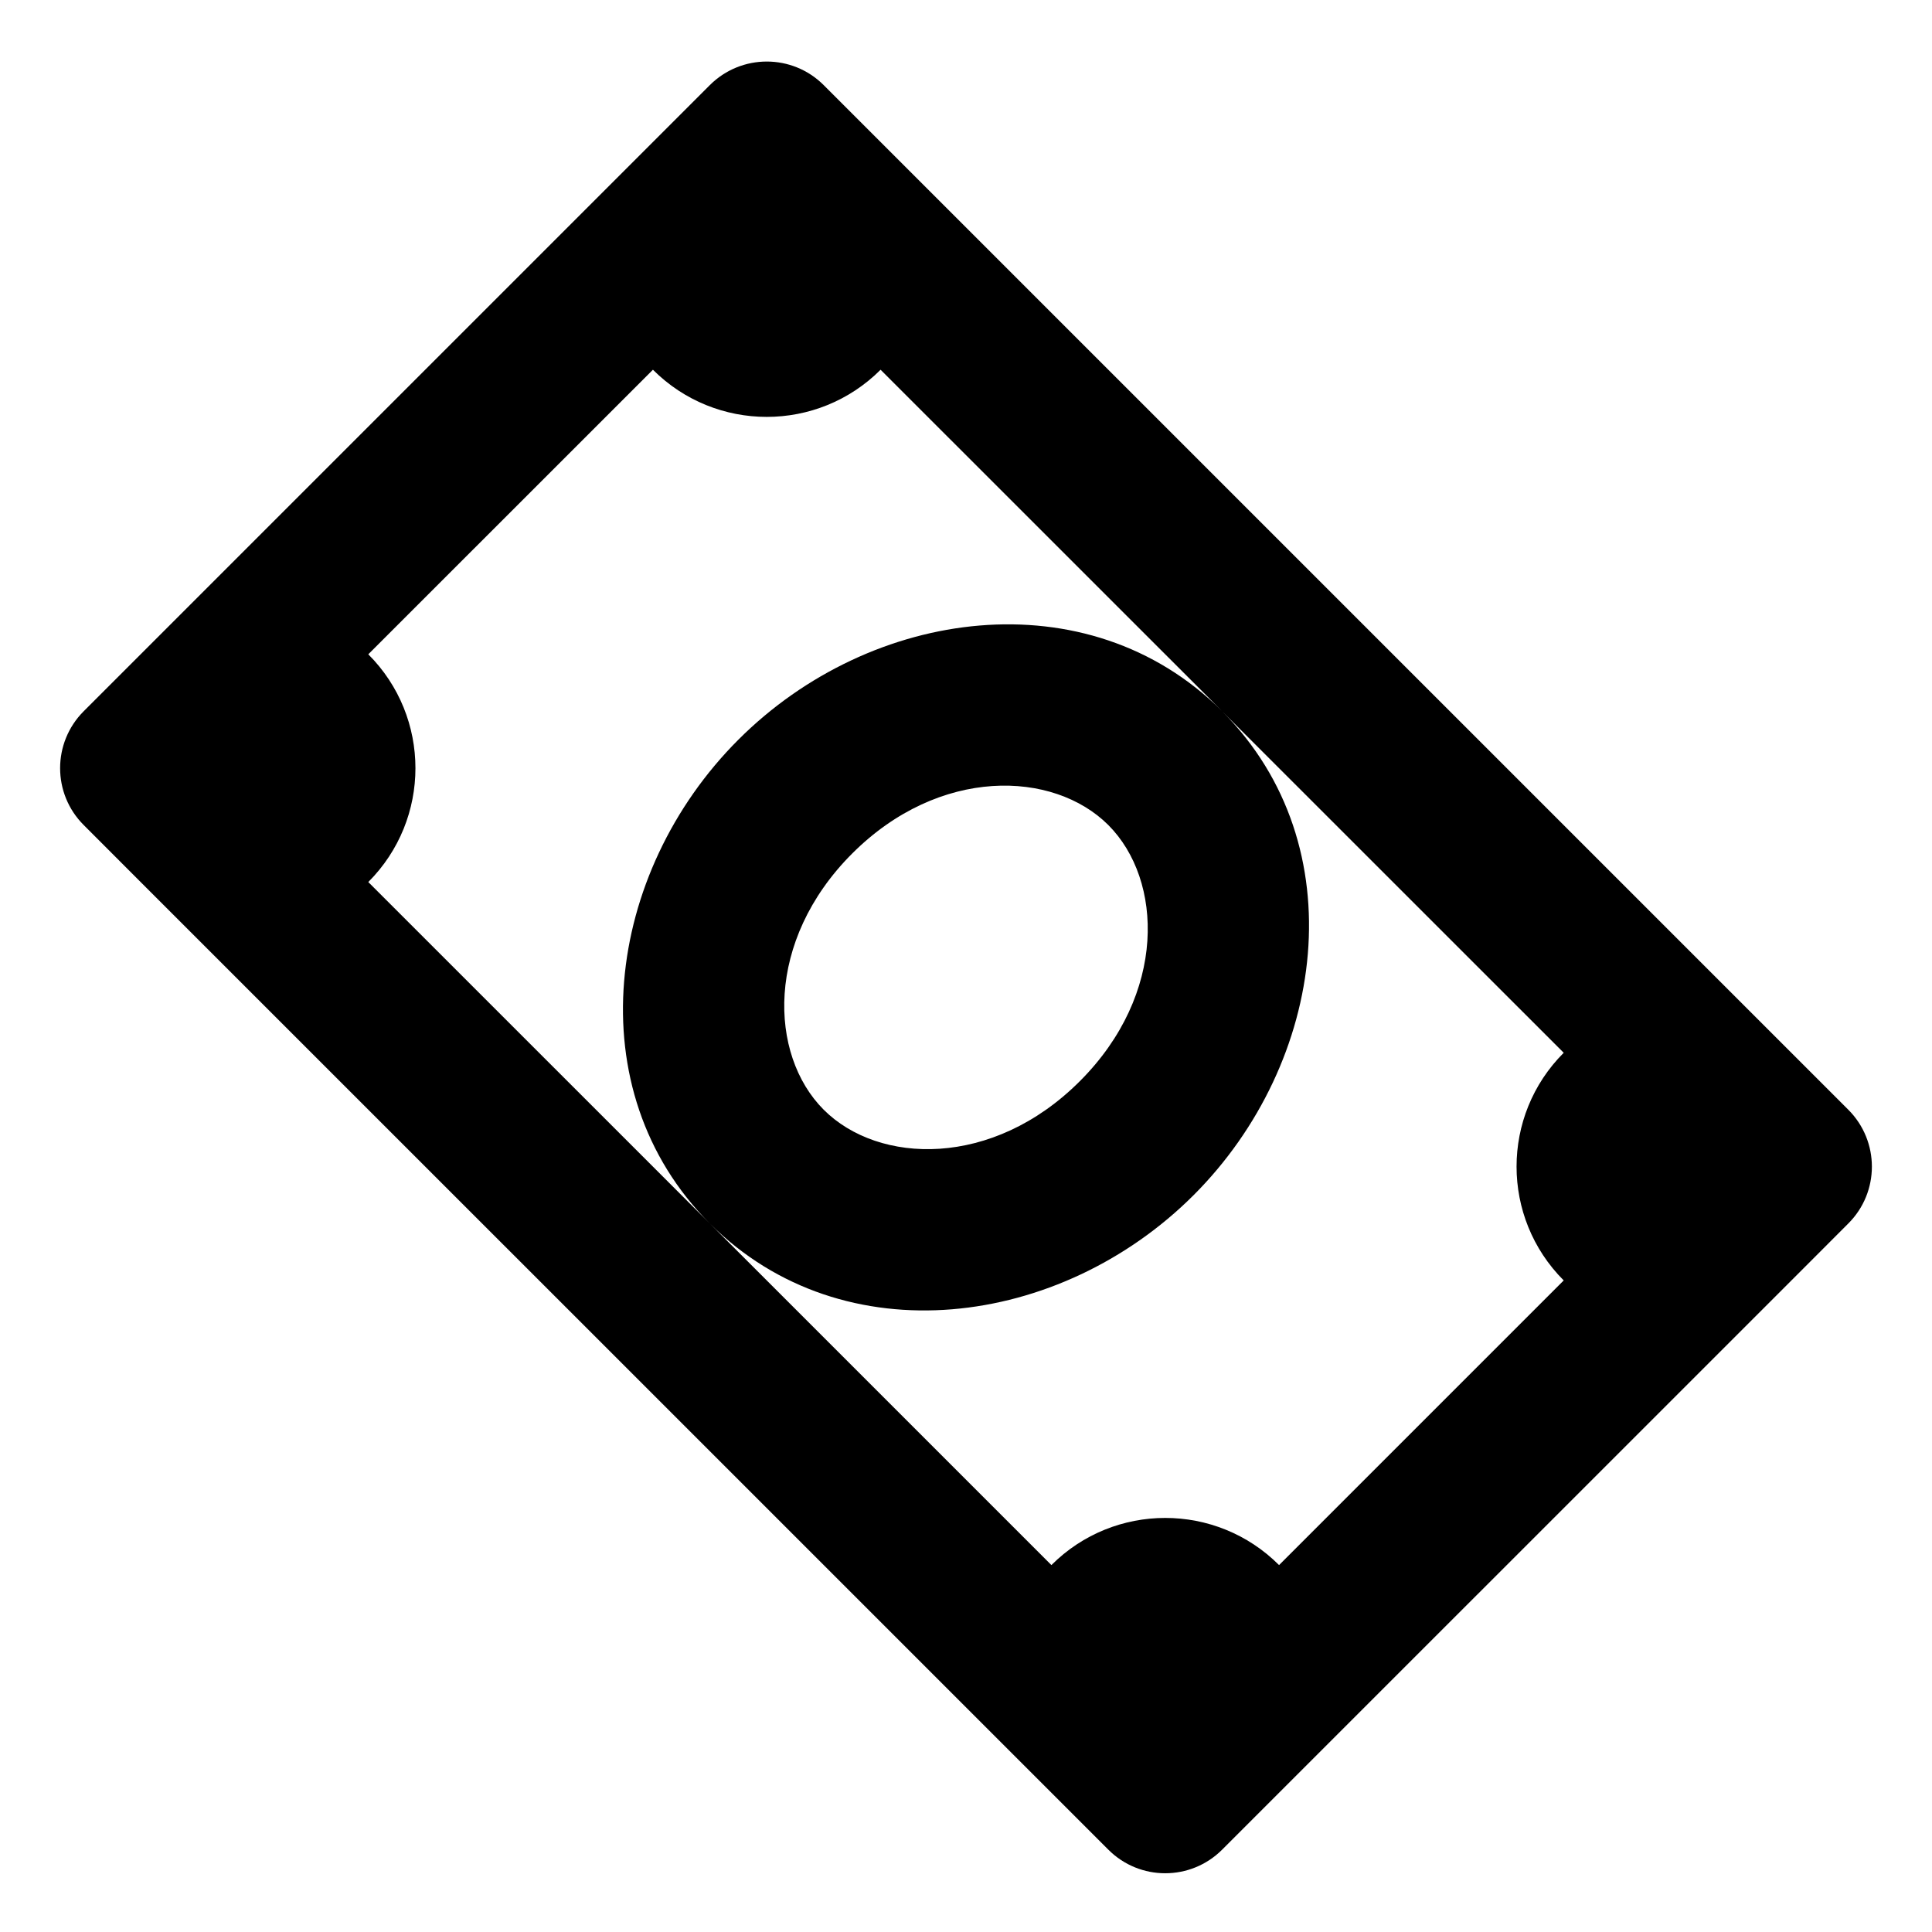 <?xml version="1.0" encoding="UTF-8"?> <svg xmlns="http://www.w3.org/2000/svg" width="800px" height="800px" viewBox="0 0 24 24" fill="none"><path fill-rule="evenodd" clip-rule="evenodd" d="M10.232 1.057C9.842 0.667 9.209 0.667 8.818 1.057L1.04 8.835C0.649 9.226 0.649 9.859 1.04 10.249L1.747 10.957L13.768 22.977C14.158 23.368 14.791 23.368 15.182 22.977L15.881 22.278L15.889 22.27L15.897 22.262L22.246 15.914L22.253 15.906L22.261 15.899L22.96 15.199C23.351 14.809 23.351 14.176 22.96 13.785L22.26 13.085L22.253 13.078L22.246 13.071L10.945 1.77C10.943 1.768 10.941 1.766 10.939 1.764C10.937 1.762 10.935 1.76 10.933 1.758L10.232 1.057ZM8.111 4.593L4.575 8.128L4.575 8.128C5.356 8.909 5.356 10.176 4.575 10.957L4.575 10.957L8.818 15.199L13.061 19.442C13.842 18.661 15.108 18.661 15.889 19.442L19.425 15.906C18.644 15.125 18.644 13.859 19.425 13.078L15.189 8.843C16.841 10.504 16.477 13.197 14.828 14.846C13.177 16.497 10.479 16.86 8.818 15.199C7.158 13.539 7.52 10.84 9.172 9.189C10.82 7.54 13.514 7.176 15.175 8.828L10.939 4.593C10.158 5.374 8.892 5.374 8.111 4.593C8.111 4.593 8.111 4.593 8.111 4.593ZM10.586 10.603C11.668 9.521 13.085 9.567 13.768 10.249C14.45 10.932 14.497 12.349 13.414 13.431C12.332 14.514 10.915 14.468 10.232 13.785C9.55 13.102 9.503 11.686 10.586 10.603Z" fill="#000000"></path></svg> 